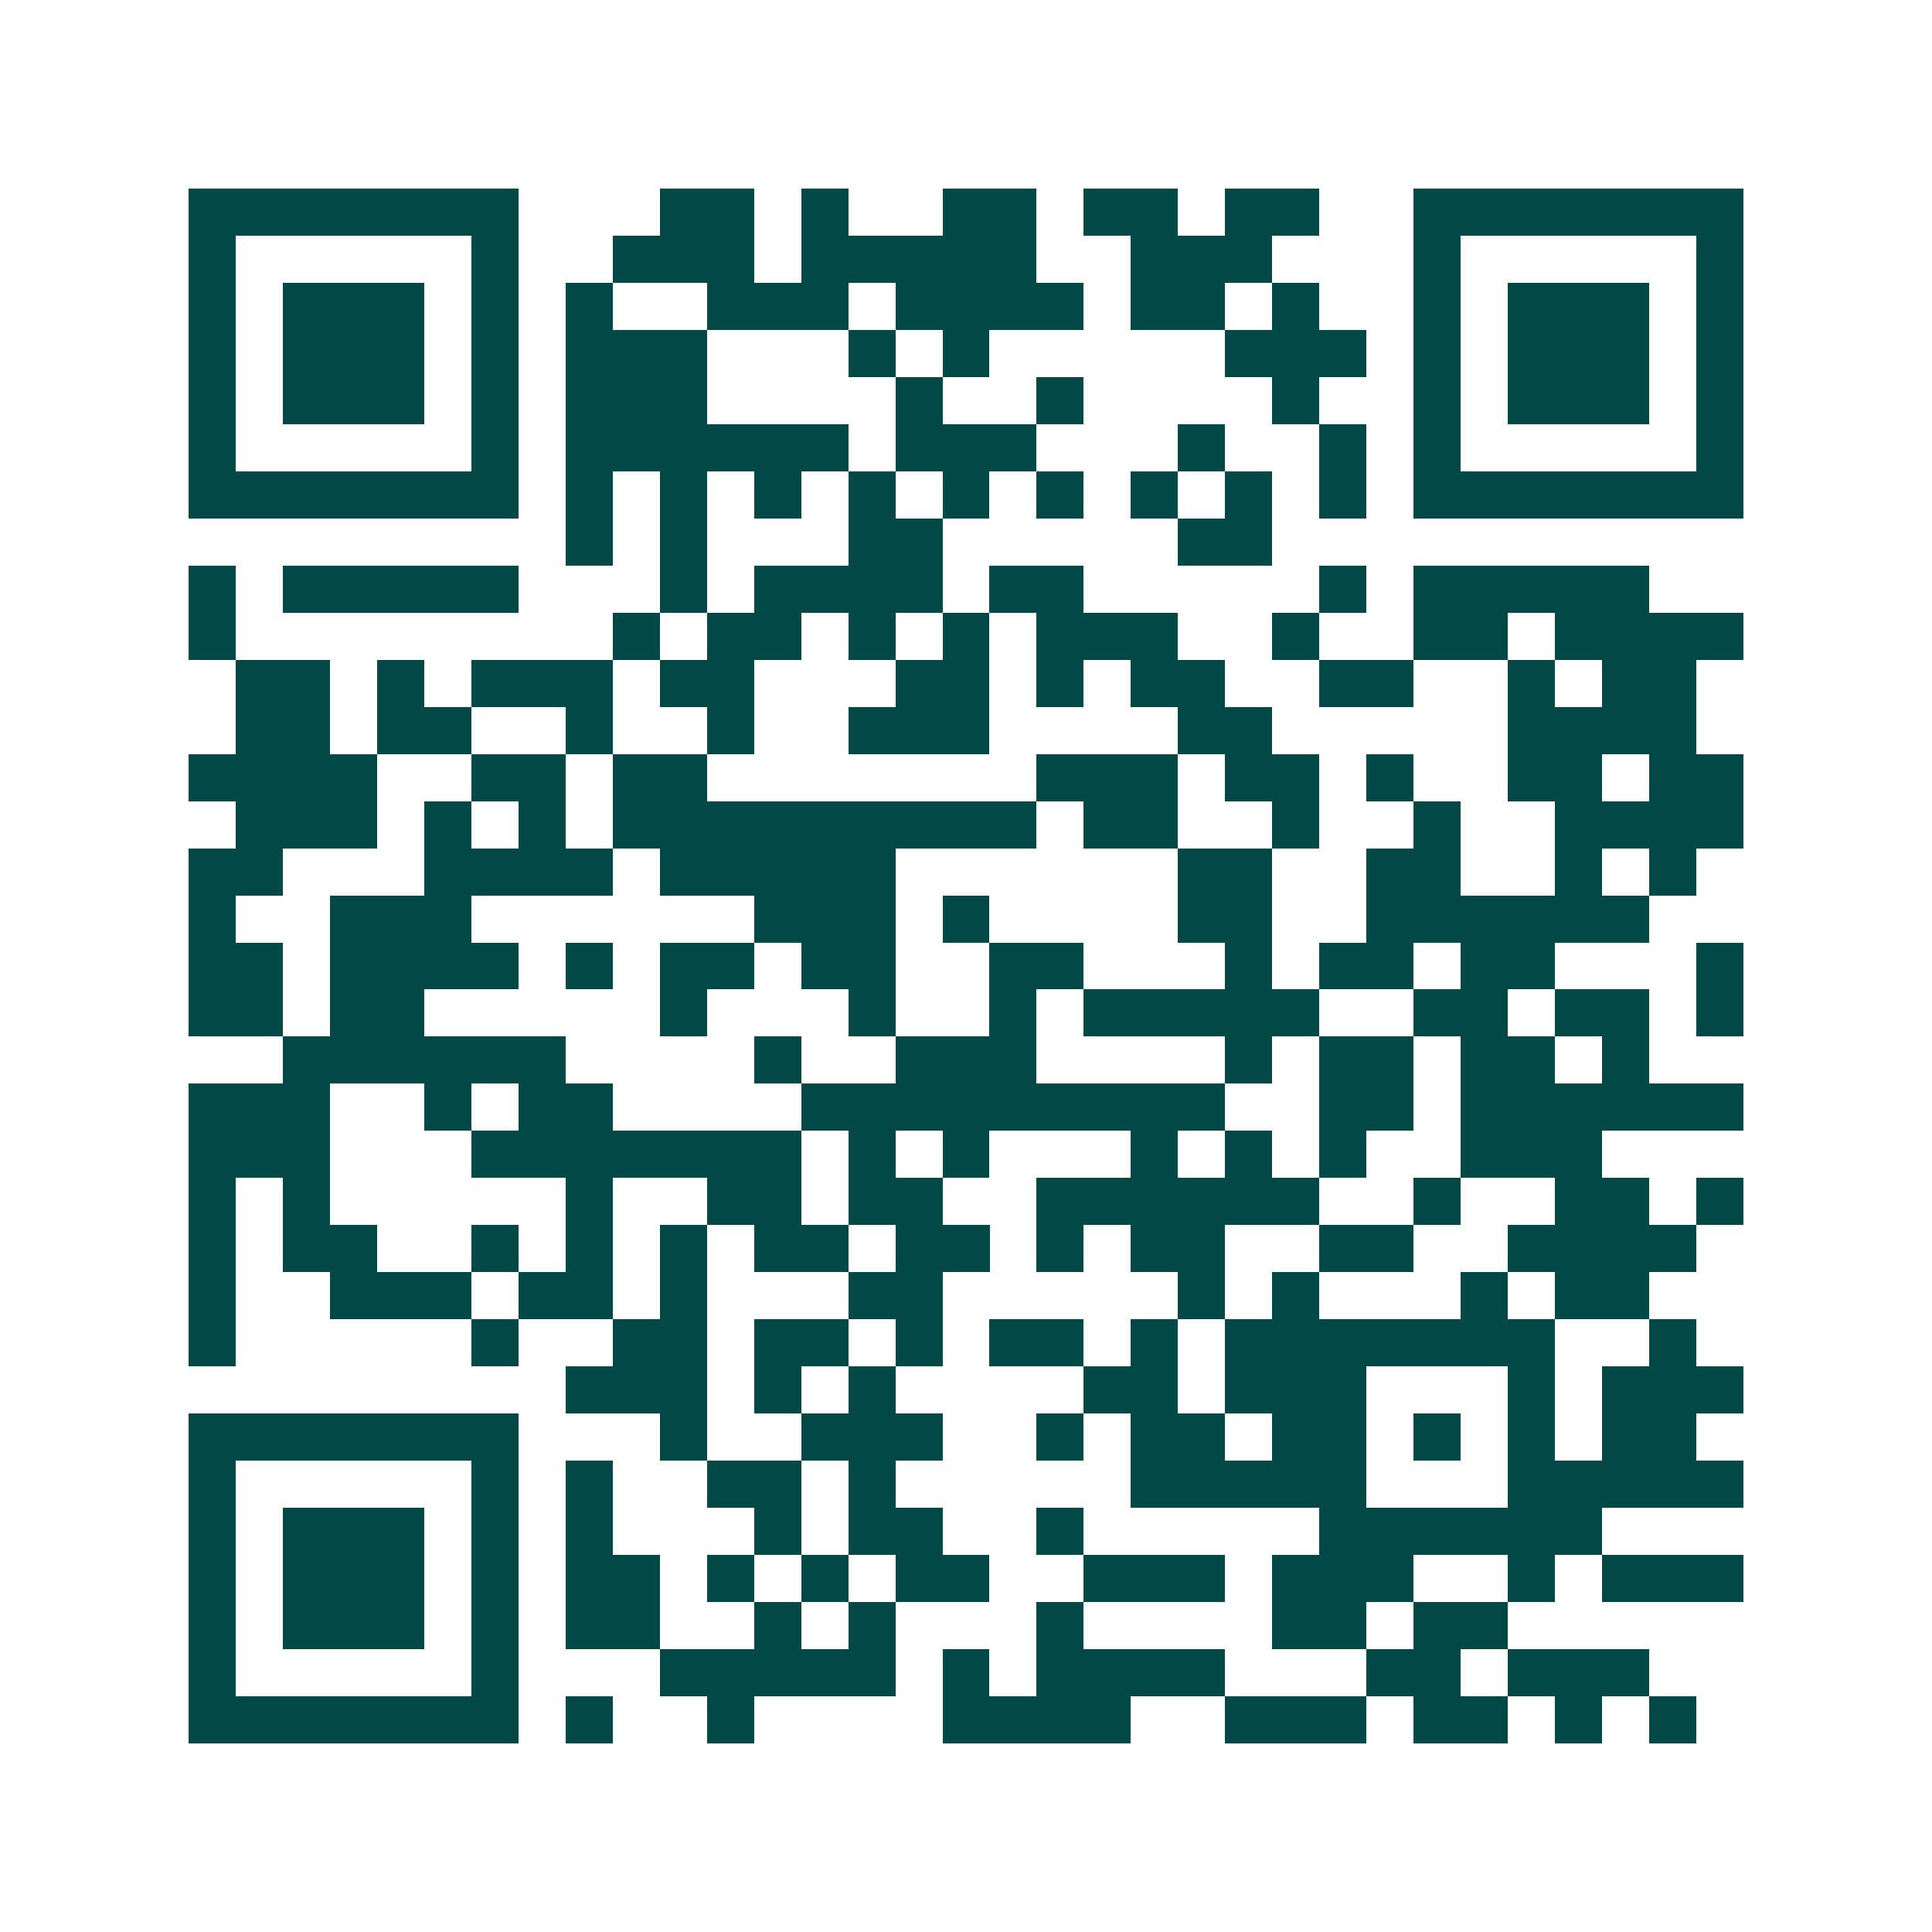 <svg xmlns="http://www.w3.org/2000/svg" width="200" height="200" viewBox="0 0 41 41" shape-rendering="crispEdges"><path fill="#ffffff" d="M0 0h41v41H0z"/><path stroke="#014847" d="M4 4.5h7m3 0h2m1 0h1m2 0h2m1 0h2m1 0h2m2 0h7M4 5.5h1m5 0h1m2 0h3m1 0h5m2 0h3m3 0h1m5 0h1M4 6.5h1m1 0h3m1 0h1m1 0h1m2 0h3m1 0h4m1 0h2m1 0h1m2 0h1m1 0h3m1 0h1M4 7.5h1m1 0h3m1 0h1m1 0h3m3 0h1m1 0h1m5 0h3m1 0h1m1 0h3m1 0h1M4 8.5h1m1 0h3m1 0h1m1 0h3m4 0h1m2 0h1m4 0h1m2 0h1m1 0h3m1 0h1M4 9.5h1m5 0h1m1 0h6m1 0h3m3 0h1m2 0h1m1 0h1m5 0h1M4 10.5h7m1 0h1m1 0h1m1 0h1m1 0h1m1 0h1m1 0h1m1 0h1m1 0h1m1 0h1m1 0h7M12 11.5h1m1 0h1m3 0h2m5 0h2M4 12.5h1m1 0h5m3 0h1m1 0h4m1 0h2m5 0h1m1 0h5M4 13.5h1m8 0h1m1 0h2m1 0h1m1 0h1m1 0h3m2 0h1m2 0h2m1 0h4M5 14.5h2m1 0h1m1 0h3m1 0h2m3 0h2m1 0h1m1 0h2m2 0h2m2 0h1m1 0h2M5 15.5h2m1 0h2m2 0h1m2 0h1m2 0h3m4 0h2m5 0h4M4 16.5h4m2 0h2m1 0h2m7 0h3m1 0h2m1 0h1m2 0h2m1 0h2M5 17.5h3m1 0h1m1 0h1m1 0h9m1 0h2m2 0h1m2 0h1m2 0h4M4 18.5h2m3 0h4m1 0h5m6 0h2m2 0h2m2 0h1m1 0h1M4 19.5h1m2 0h3m6 0h3m1 0h1m4 0h2m2 0h6M4 20.5h2m1 0h4m1 0h1m1 0h2m1 0h2m2 0h2m3 0h1m1 0h2m1 0h2m3 0h1M4 21.5h2m1 0h2m5 0h1m3 0h1m2 0h1m1 0h5m2 0h2m1 0h2m1 0h1M6 22.5h6m4 0h1m2 0h3m4 0h1m1 0h2m1 0h2m1 0h1M4 23.5h3m2 0h1m1 0h2m4 0h9m2 0h2m1 0h6M4 24.5h3m3 0h7m1 0h1m1 0h1m3 0h1m1 0h1m1 0h1m2 0h3M4 25.5h1m1 0h1m5 0h1m2 0h2m1 0h2m2 0h6m2 0h1m2 0h2m1 0h1M4 26.5h1m1 0h2m2 0h1m1 0h1m1 0h1m1 0h2m1 0h2m1 0h1m1 0h2m2 0h2m2 0h4M4 27.5h1m2 0h3m1 0h2m1 0h1m3 0h2m5 0h1m1 0h1m3 0h1m1 0h2M4 28.5h1m5 0h1m2 0h2m1 0h2m1 0h1m1 0h2m1 0h1m1 0h7m2 0h1M12 29.5h3m1 0h1m1 0h1m4 0h2m1 0h3m3 0h1m1 0h3M4 30.5h7m3 0h1m2 0h3m2 0h1m1 0h2m1 0h2m1 0h1m1 0h1m1 0h2M4 31.5h1m5 0h1m1 0h1m2 0h2m1 0h1m5 0h5m3 0h5M4 32.5h1m1 0h3m1 0h1m1 0h1m3 0h1m1 0h2m2 0h1m5 0h6M4 33.5h1m1 0h3m1 0h1m1 0h2m1 0h1m1 0h1m1 0h2m2 0h3m1 0h3m2 0h1m1 0h3M4 34.5h1m1 0h3m1 0h1m1 0h2m2 0h1m1 0h1m3 0h1m4 0h2m1 0h2M4 35.5h1m5 0h1m3 0h5m1 0h1m1 0h4m3 0h2m1 0h3M4 36.5h7m1 0h1m2 0h1m4 0h4m2 0h3m1 0h2m1 0h1m1 0h1"/></svg>

